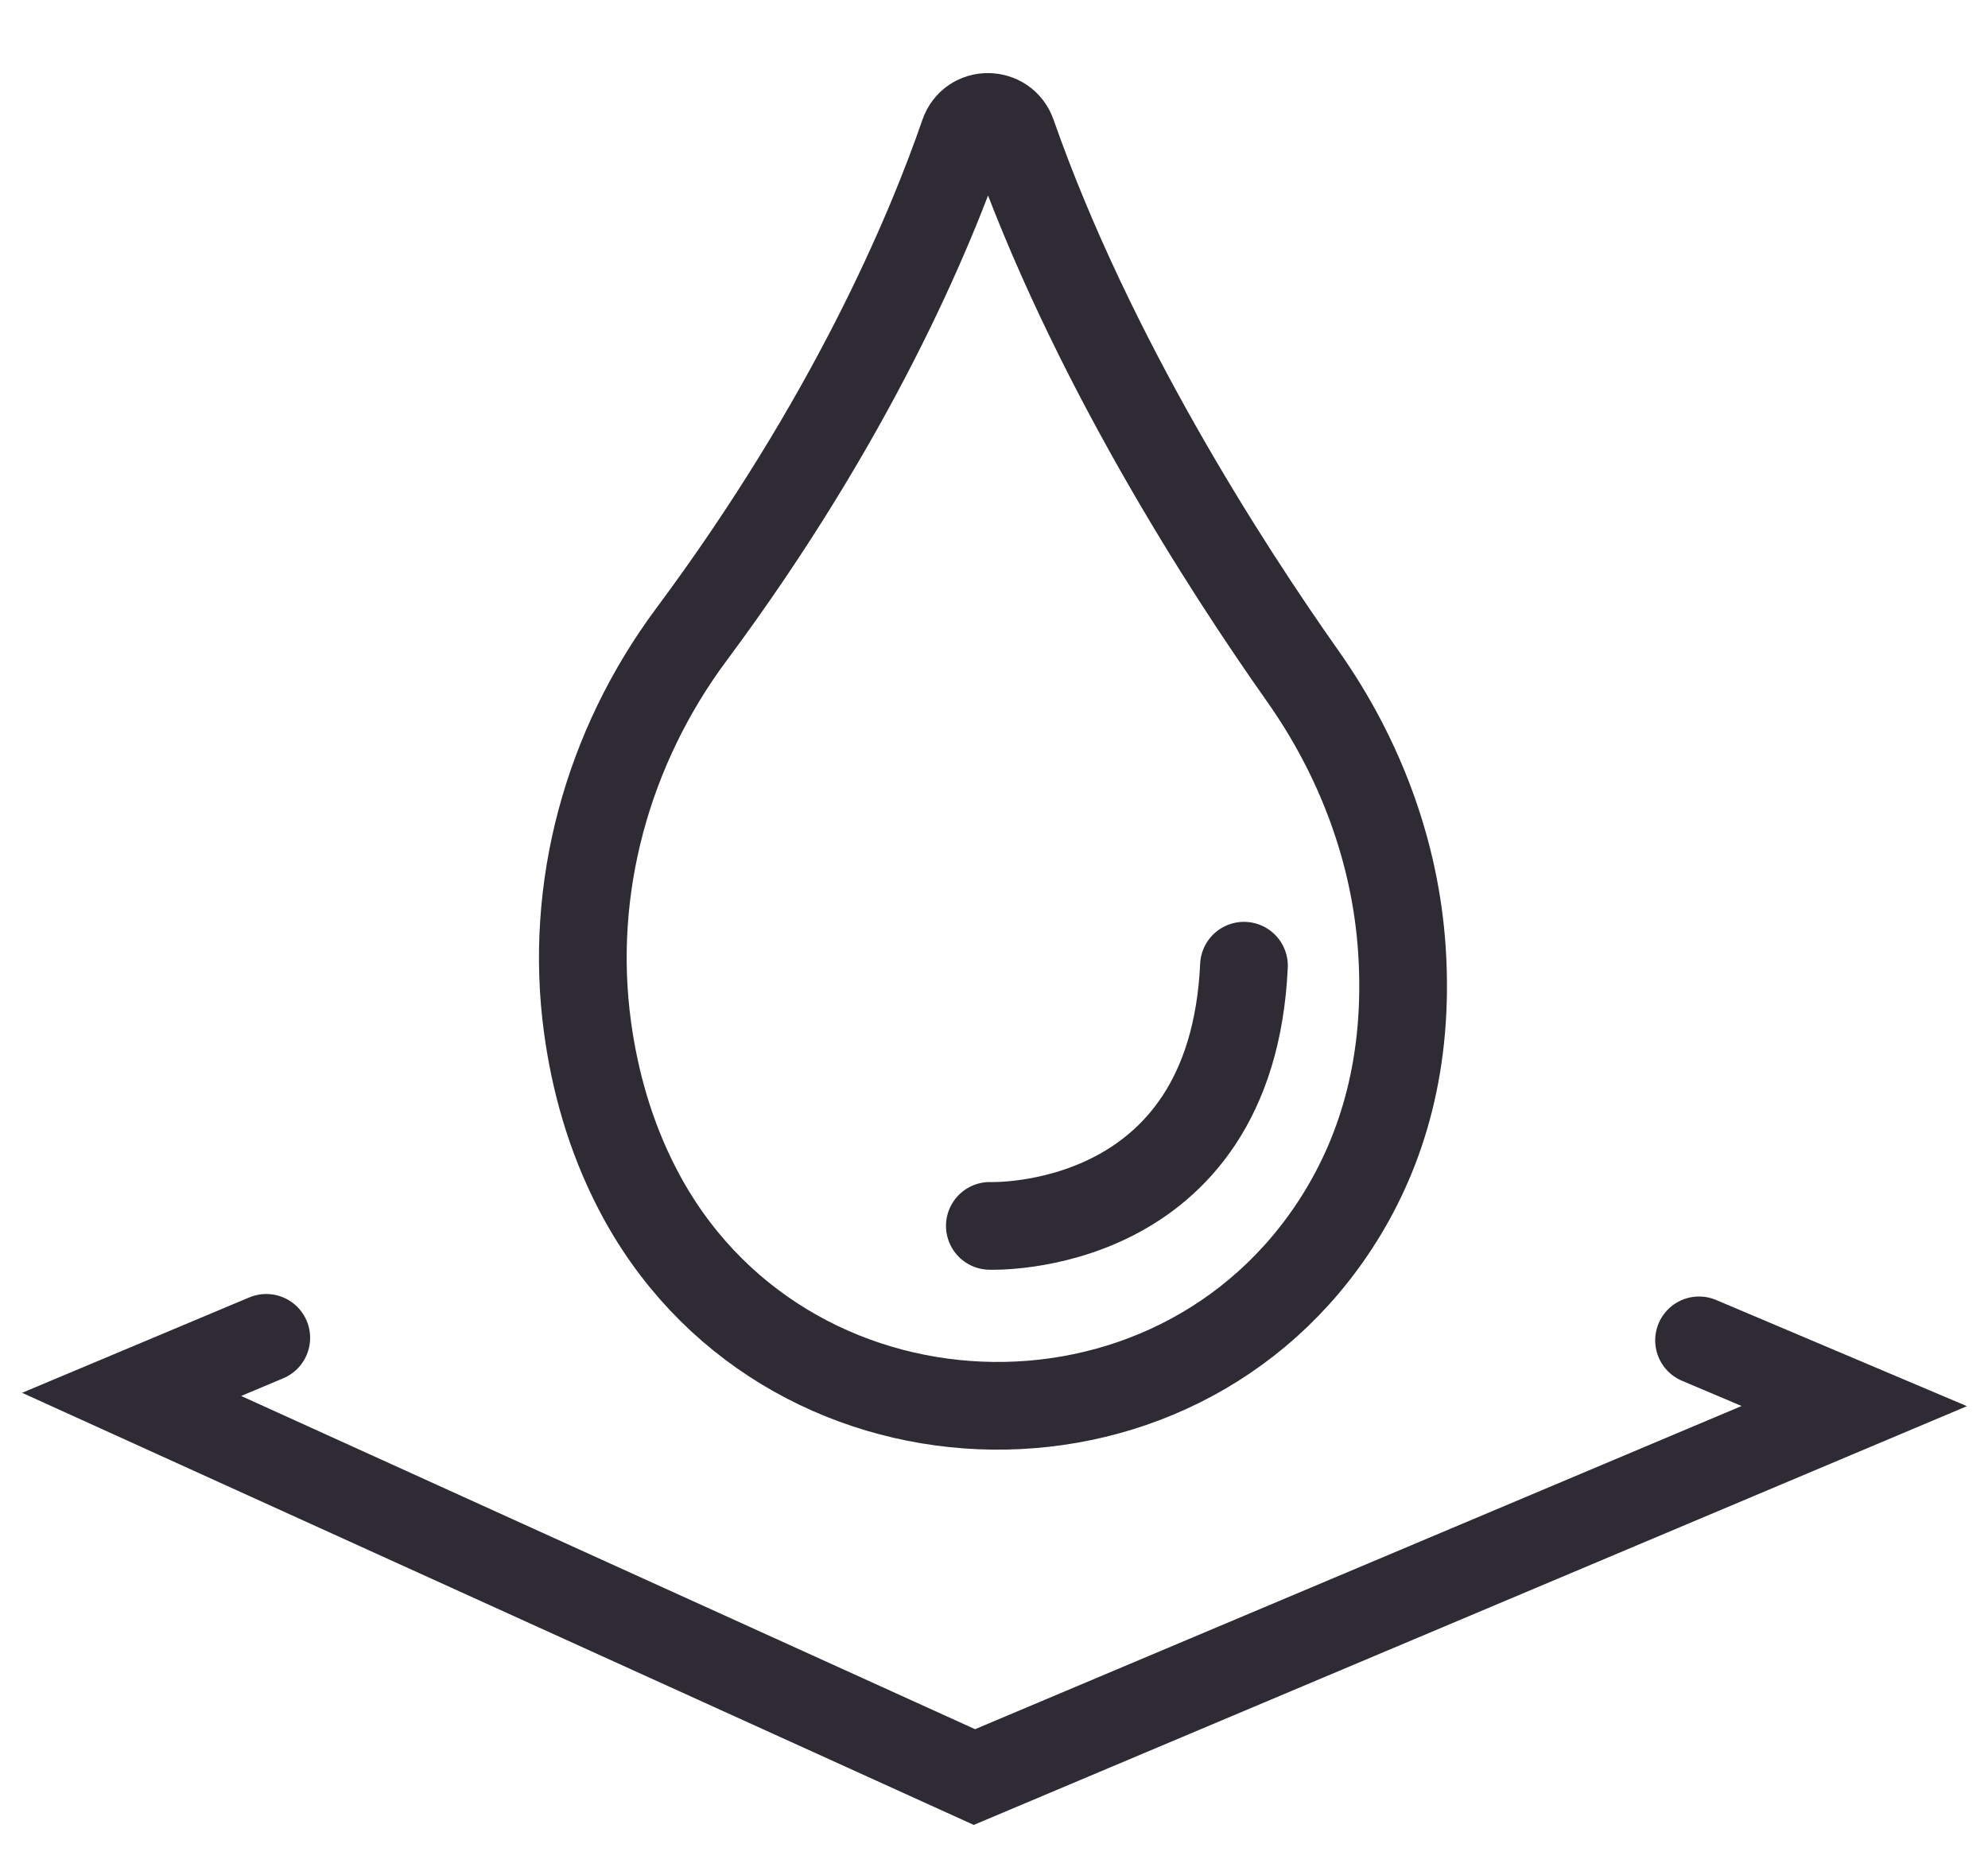 <svg xmlns="http://www.w3.org/2000/svg" width="34" height="32" viewBox="0 0 34 32" fill="none"><path d="M4.554 22.882L2.251 23.849L16.665 30.394L31.713 24.049L29.058 22.925" stroke="#2F2B35" stroke-width="1.5" stroke-miterlimit="10" stroke-linecap="round"></path><path d="M16.485 2.293C15.895 4.002 14.555 7.181 11.824 10.853C10.39 12.781 9.723 15.195 10.049 17.576C10.173 18.482 10.432 19.429 10.904 20.339C13.341 25.044 20.085 25.33 22.904 20.843C23.641 19.669 24.101 18.166 23.977 16.254C23.867 14.566 23.258 12.95 22.283 11.567C20.976 9.716 18.652 6.126 17.311 2.296C17.174 1.904 16.621 1.9 16.485 2.293H16.485Z" stroke="#2F2B35" stroke-width="1.5" stroke-miterlimit="10" stroke-linecap="round"></path><path d="M16.929 20.967C16.929 20.967 21.063 21.127 21.275 16.517" stroke="#2F2B35" stroke-width="1.5" stroke-miterlimit="10" stroke-linecap="round"></path></svg>